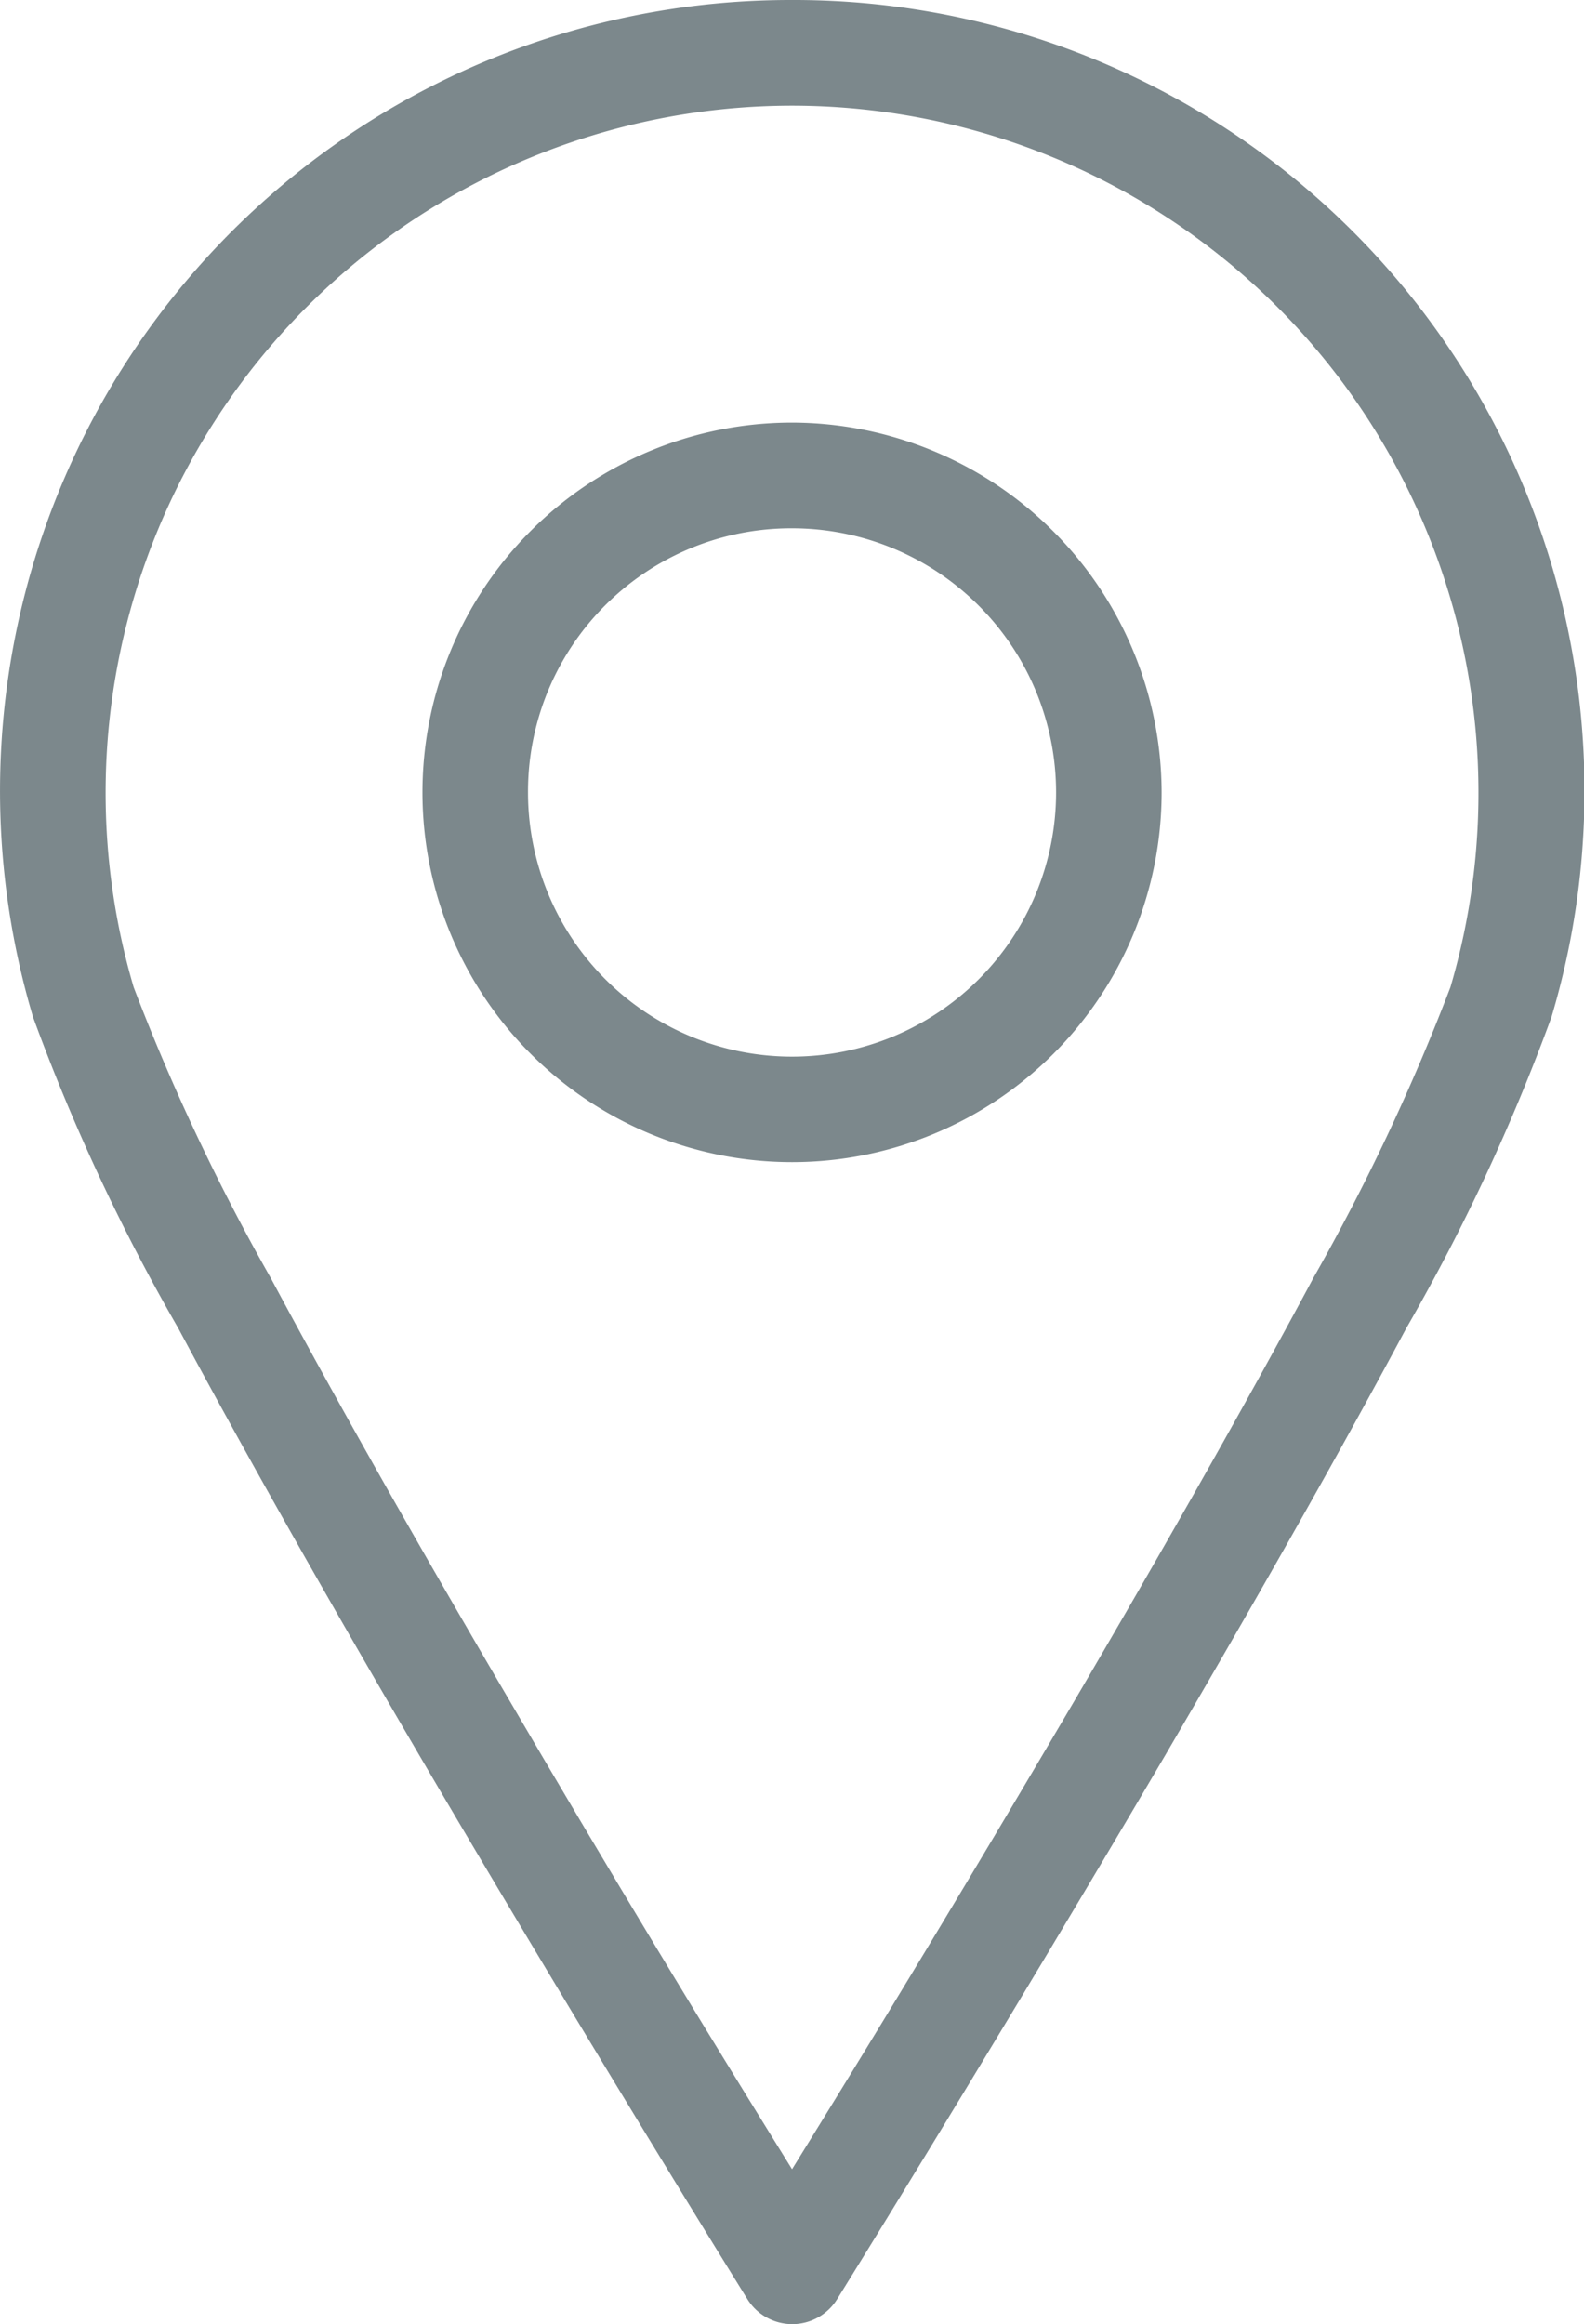 <svg xmlns="http://www.w3.org/2000/svg" width="20.727" height="30.396" viewBox="0 0 20.727 30.396"><path d="M30.364,6a10.343,10.343,0,0,0-9.932,13.3,26.026,26.026,0,0,0,1.9,4.07c.921,1.719,2.049,3.7,3.152,5.581,2.206,3.762,4.3,7.125,4.3,7.125a.691.691,0,0,0,1.166,0s2.09-3.363,4.3-7.125c1.1-1.881,2.232-3.862,3.152-5.581a26.026,26.026,0,0,0,1.9-4.07A10.343,10.343,0,0,0,30.364,6Zm0,1.382a8.987,8.987,0,0,1,8.615,11.529,27.706,27.706,0,0,1-1.792,3.8c-.906,1.692-2.033,3.666-3.131,5.538-1.9,3.232-3.233,5.377-3.692,6.121-.459-.743-1.8-2.889-3.692-6.121-1.1-1.872-2.224-3.846-3.131-5.538a27.707,27.707,0,0,1-1.792-3.8A8.987,8.987,0,0,1,30.364,7.382Zm0,4.145A4.836,4.836,0,1,0,35.2,16.364,4.847,4.847,0,0,0,30.364,11.527Zm0,1.382a3.455,3.455,0,1,1-3.455,3.455A3.444,3.444,0,0,1,30.364,12.909Z" transform="translate(-20 -6)" fill="#7c888c"/></svg>